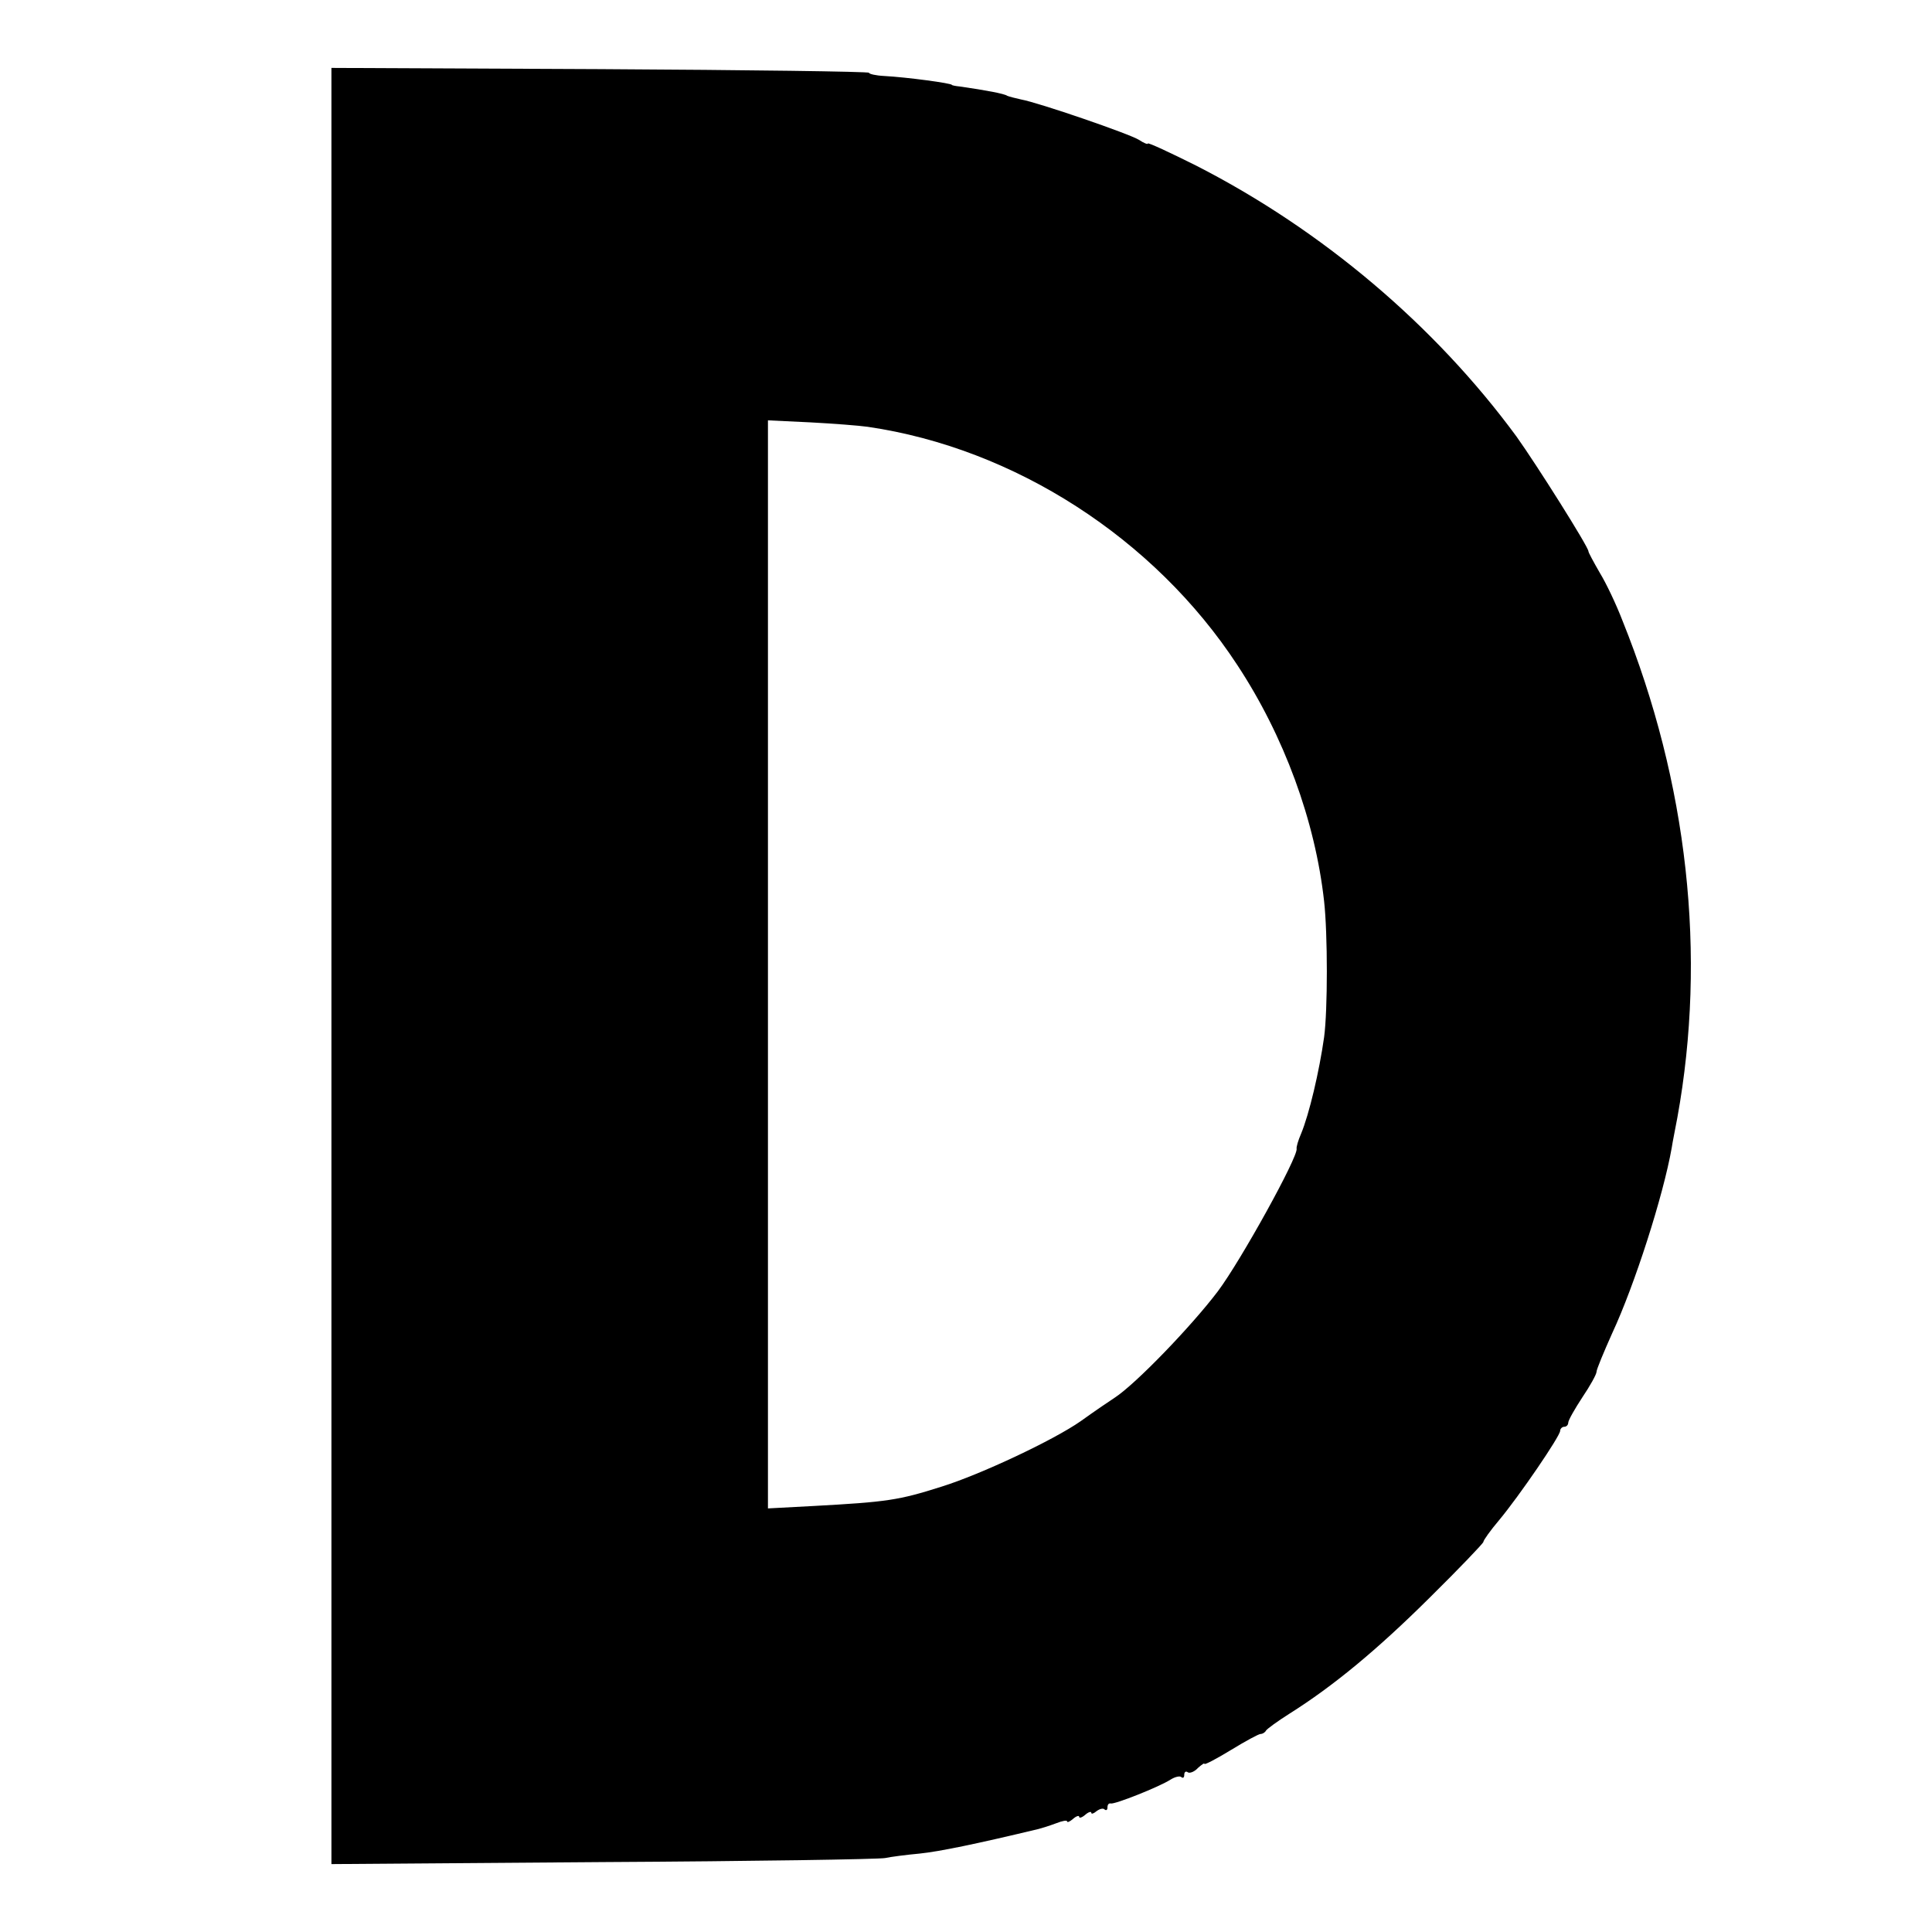 <?xml version="1.0" standalone="no"?>
<!DOCTYPE svg PUBLIC "-//W3C//DTD SVG 20010904//EN"
 "http://www.w3.org/TR/2001/REC-SVG-20010904/DTD/svg10.dtd">
<svg version="1.0" xmlns="http://www.w3.org/2000/svg"
 width="478pt" height="478pt" viewBox="0 0 478 478"
 preserveAspectRatio="xMidYMid meet">
<g transform="translate(0,478) scale(0.1,-0.1)"
fill="#000000" stroke="none">
<path d="M820 2390 l0 -2222 673 5 c369 2 683 7 697 10 14 3 52 8 85 11 49 5
141 24 295 61 8 2 27 8 43 14 15 6 27 8 27 5 0 -4 7 -1 15 6 8 7 15 9 15 5 0
-4 7 -2 15 5 8 7 15 9 15 5 0 -4 6 -2 13 4 8 6 17 8 20 4 4 -3 7 -1 7 5 0 7 3
11 8 10 9 -3 120 41 148 59 11 7 24 10 27 6 4 -3 7 -1 7 6 0 7 4 10 9 6 5 -3
17 2 25 11 9 8 16 13 16 10 0 -3 29 12 65 34 36 22 69 40 74 40 5 0 11 4 13 8
2 4 28 23 58 42 108 68 216 157 347 287 73 72 133 135 133 138 0 4 17 28 39
54 50 60 151 208 151 221 0 5 5 10 10 10 6 0 10 5 10 10 0 6 16 34 35 63 19
28 35 57 35 63 0 6 18 49 39 96 55 118 126 339 147 458 2 14 9 48 14 75 73
402 26 828 -136 1230 -15 39 -40 92 -56 118 -15 26 -28 50 -28 53 0 11 -128
214 -178 284 -202 275 -481 511 -792 670 -66 33 -120 58 -120 55 0 -3 -10 1
-22 9 -24 15 -248 92 -292 100 -14 3 -29 7 -34 9 -6 5 -54 14 -117 23 -11 1
-20 3 -20 4 0 4 -111 19 -167 22 -21 1 -38 5 -38 8 0 3 -299 7 -665 9 l-665 3
0 -2222z m1327 1334 c363 -53 709 -276 914 -589 116 -176 193 -386 215 -585 9
-81 9 -269 0 -336 -12 -85 -37 -191 -57 -239 -7 -16 -12 -33 -11 -37 4 -20
-138 -277 -195 -353 -66 -87 -203 -229 -255 -263 -14 -9 -52 -35 -84 -58 -67
-47 -248 -132 -344 -162 -107 -34 -135 -38 -317 -48 l-113 -6 0 1346 0 1346
105 -5 c57 -3 121 -8 142 -11z"/>
</g>
</svg>
